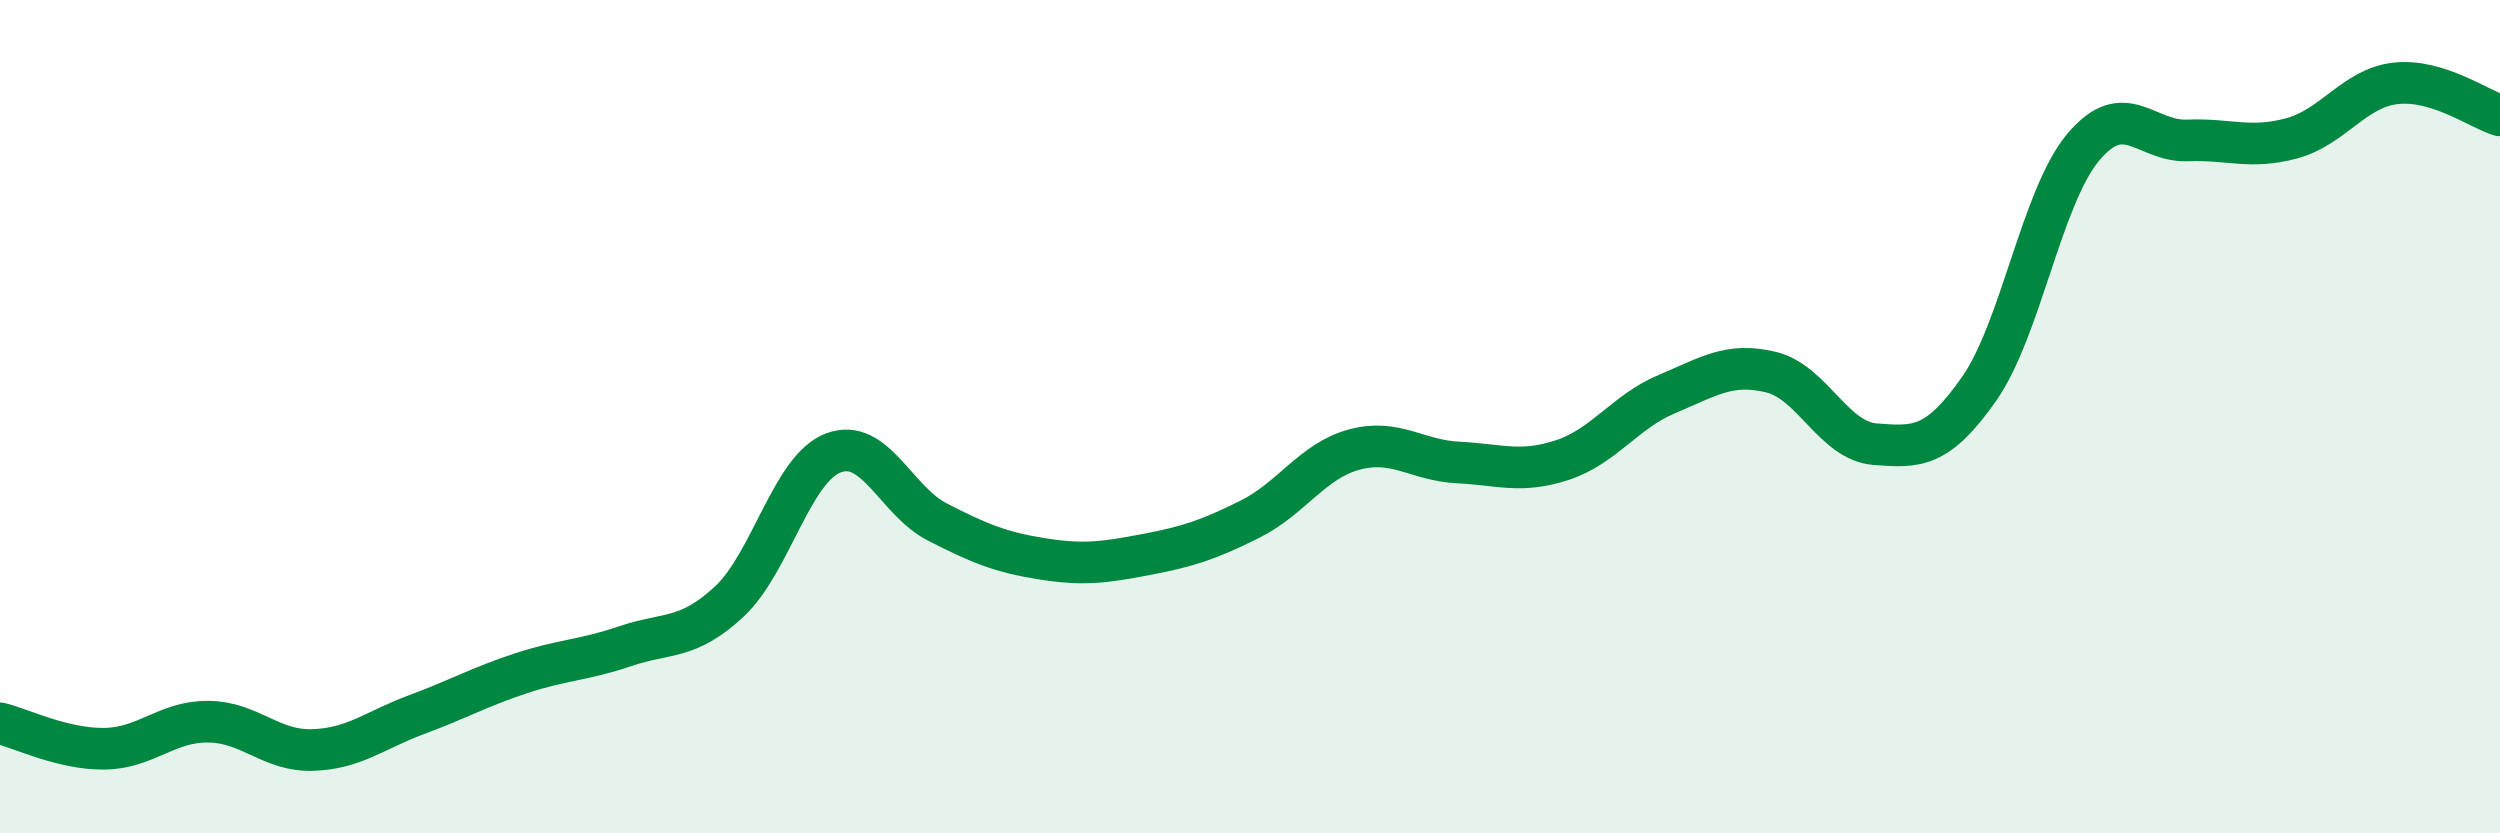 
    <svg width="60" height="20" viewBox="0 0 60 20" xmlns="http://www.w3.org/2000/svg">
      <path
        d="M 0,17.36 C 0.5,17.48 1.5,17.98 2.5,17.97 C 3.5,17.96 4,17.31 5,17.32 C 6,17.33 6.5,18.03 7.5,18 C 8.5,17.97 9,17.52 10,17.15 C 11,16.78 11.5,16.49 12.5,16.16 C 13.5,15.83 14,15.85 15,15.51 C 16,15.17 16.5,15.37 17.5,14.44 C 18.5,13.51 19,11.25 20,10.87 C 21,10.49 21.5,12.02 22.5,12.53 C 23.5,13.04 24,13.25 25,13.41 C 26,13.57 26.5,13.5 27.5,13.31 C 28.5,13.12 29,12.96 30,12.46 C 31,11.96 31.5,11.06 32.5,10.79 C 33.5,10.52 34,11.05 35,11.1 C 36,11.15 36.5,11.37 37.5,11.04 C 38.5,10.71 39,9.88 40,9.46 C 41,9.04 41.5,8.69 42.5,8.93 C 43.5,9.17 44,10.58 45,10.66 C 46,10.74 46.5,10.76 47.5,9.33 C 48.5,7.9 49,4.72 50,3.53 C 51,2.34 51.5,3.41 52.5,3.37 C 53.5,3.33 54,3.59 55,3.32 C 56,3.05 56.5,2.11 57.5,2 C 58.5,1.89 59.5,2.62 60,2.77L60 20L0 20Z"
        fill="#008740"
        opacity="0.1"
        stroke-linecap="round"
        stroke-linejoin="round"
      />
      <path
        d="M 0,17.36 C 0.5,17.48 1.5,17.98 2.5,17.97 C 3.5,17.96 4,17.31 5,17.32 C 6,17.33 6.5,18.03 7.5,18 C 8.5,17.97 9,17.52 10,17.15 C 11,16.78 11.5,16.49 12.5,16.16 C 13.5,15.83 14,15.85 15,15.51 C 16,15.17 16.5,15.37 17.5,14.44 C 18.5,13.51 19,11.25 20,10.87 C 21,10.49 21.5,12.02 22.5,12.53 C 23.5,13.04 24,13.25 25,13.41 C 26,13.57 26.5,13.5 27.5,13.31 C 28.5,13.12 29,12.96 30,12.46 C 31,11.96 31.5,11.06 32.5,10.79 C 33.5,10.52 34,11.05 35,11.1 C 36,11.15 36.5,11.37 37.5,11.04 C 38.5,10.71 39,9.88 40,9.46 C 41,9.04 41.5,8.69 42.5,8.93 C 43.5,9.17 44,10.58 45,10.66 C 46,10.74 46.5,10.76 47.5,9.33 C 48.5,7.9 49,4.72 50,3.53 C 51,2.34 51.5,3.41 52.5,3.37 C 53.5,3.33 54,3.59 55,3.32 C 56,3.05 56.5,2.11 57.5,2 C 58.5,1.89 59.5,2.62 60,2.77"
        stroke="#008740"
        stroke-width="1"
        fill="none"
        stroke-linecap="round"
        stroke-linejoin="round"
      />
    </svg>
  
